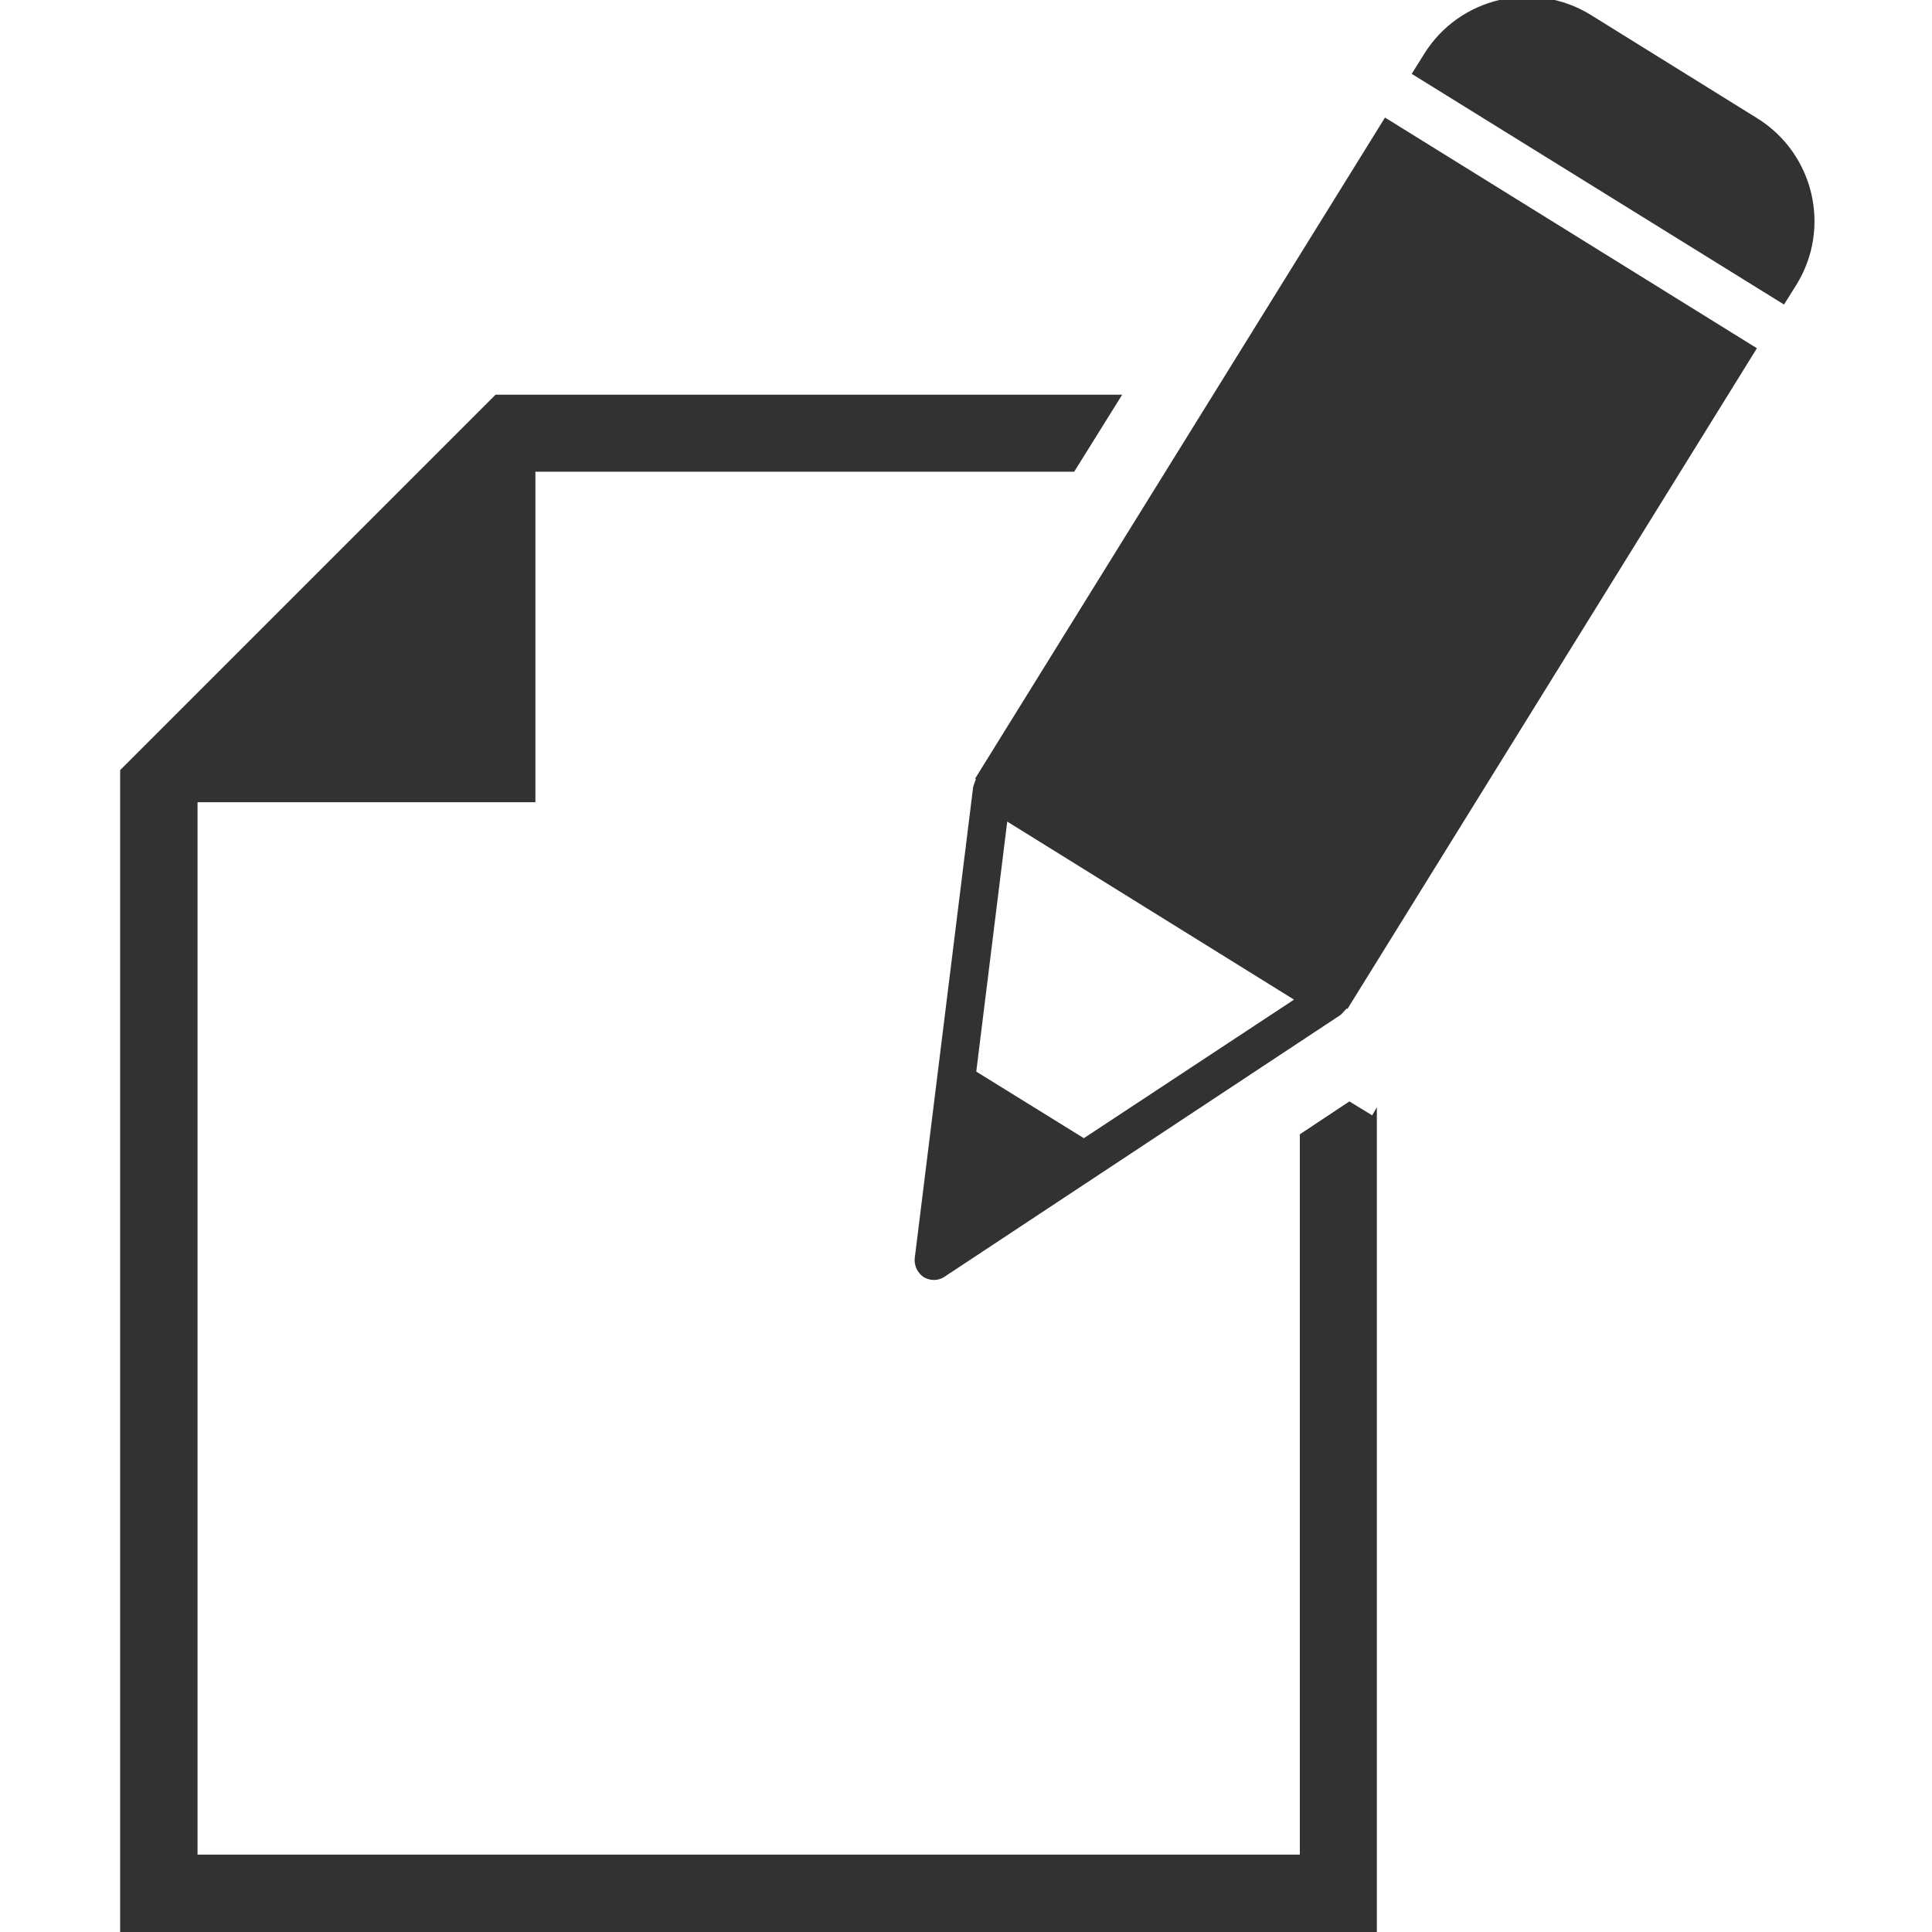 <?xml version="1.0" encoding="utf-8"?>
<!DOCTYPE svg PUBLIC "-//W3C//DTD SVG 1.1//EN" "http://www.w3.org/Graphics/SVG/1.1/DTD/svg11.dtd">
<svg xmlns="http://www.w3.org/2000/svg" xmlns:xlink="http://www.w3.org/1999/xlink" version="1.1" baseProfile="full" width="32" height="32" viewBox="0 0 32.00 32.00" enable-background="new 0 0 32.00 32.00" xml:space="preserve">
	<path fill="#333230" fill-opacity="1" stroke-width="1.333" stroke-linejoin="miter" d="M 8.868,13.287L 3.272,13.287L 3.272,30.718L 21.529,30.718L 21.529,18.788L 22.35,18.243L 22.728,18.474L 22.805,18.339L 22.805,32L 1.99,32L 1.99,12.755L 8.208,6.537L 18.587,6.537L 17.792,7.813L 8.868,7.813L 8.868,13.287 Z M 29.107,1.96C 30.043,2.543 30.337,3.774 29.754,4.717L 29.549,5.044L 23.382,1.223L 23.587,0.896C 24.17,-0.046 25.408,-0.335 26.35,0.248L 29.107,1.96 Z M 16.151,12.896L 22.94,1.947L 29.1,5.768L 22.318,16.711L 22.305,16.704L 22.209,16.807L 15.644,21.147C 15.542,21.217 15.407,21.217 15.298,21.153C 15.196,21.083 15.138,20.961 15.151,20.839L 16.119,13.031L 16.164,12.903L 16.151,12.896 Z M 17.952,18.852L 21.433,16.557L 16.683,13.608L 16.17,17.749L 17.952,18.852 Z "/>
</svg>
